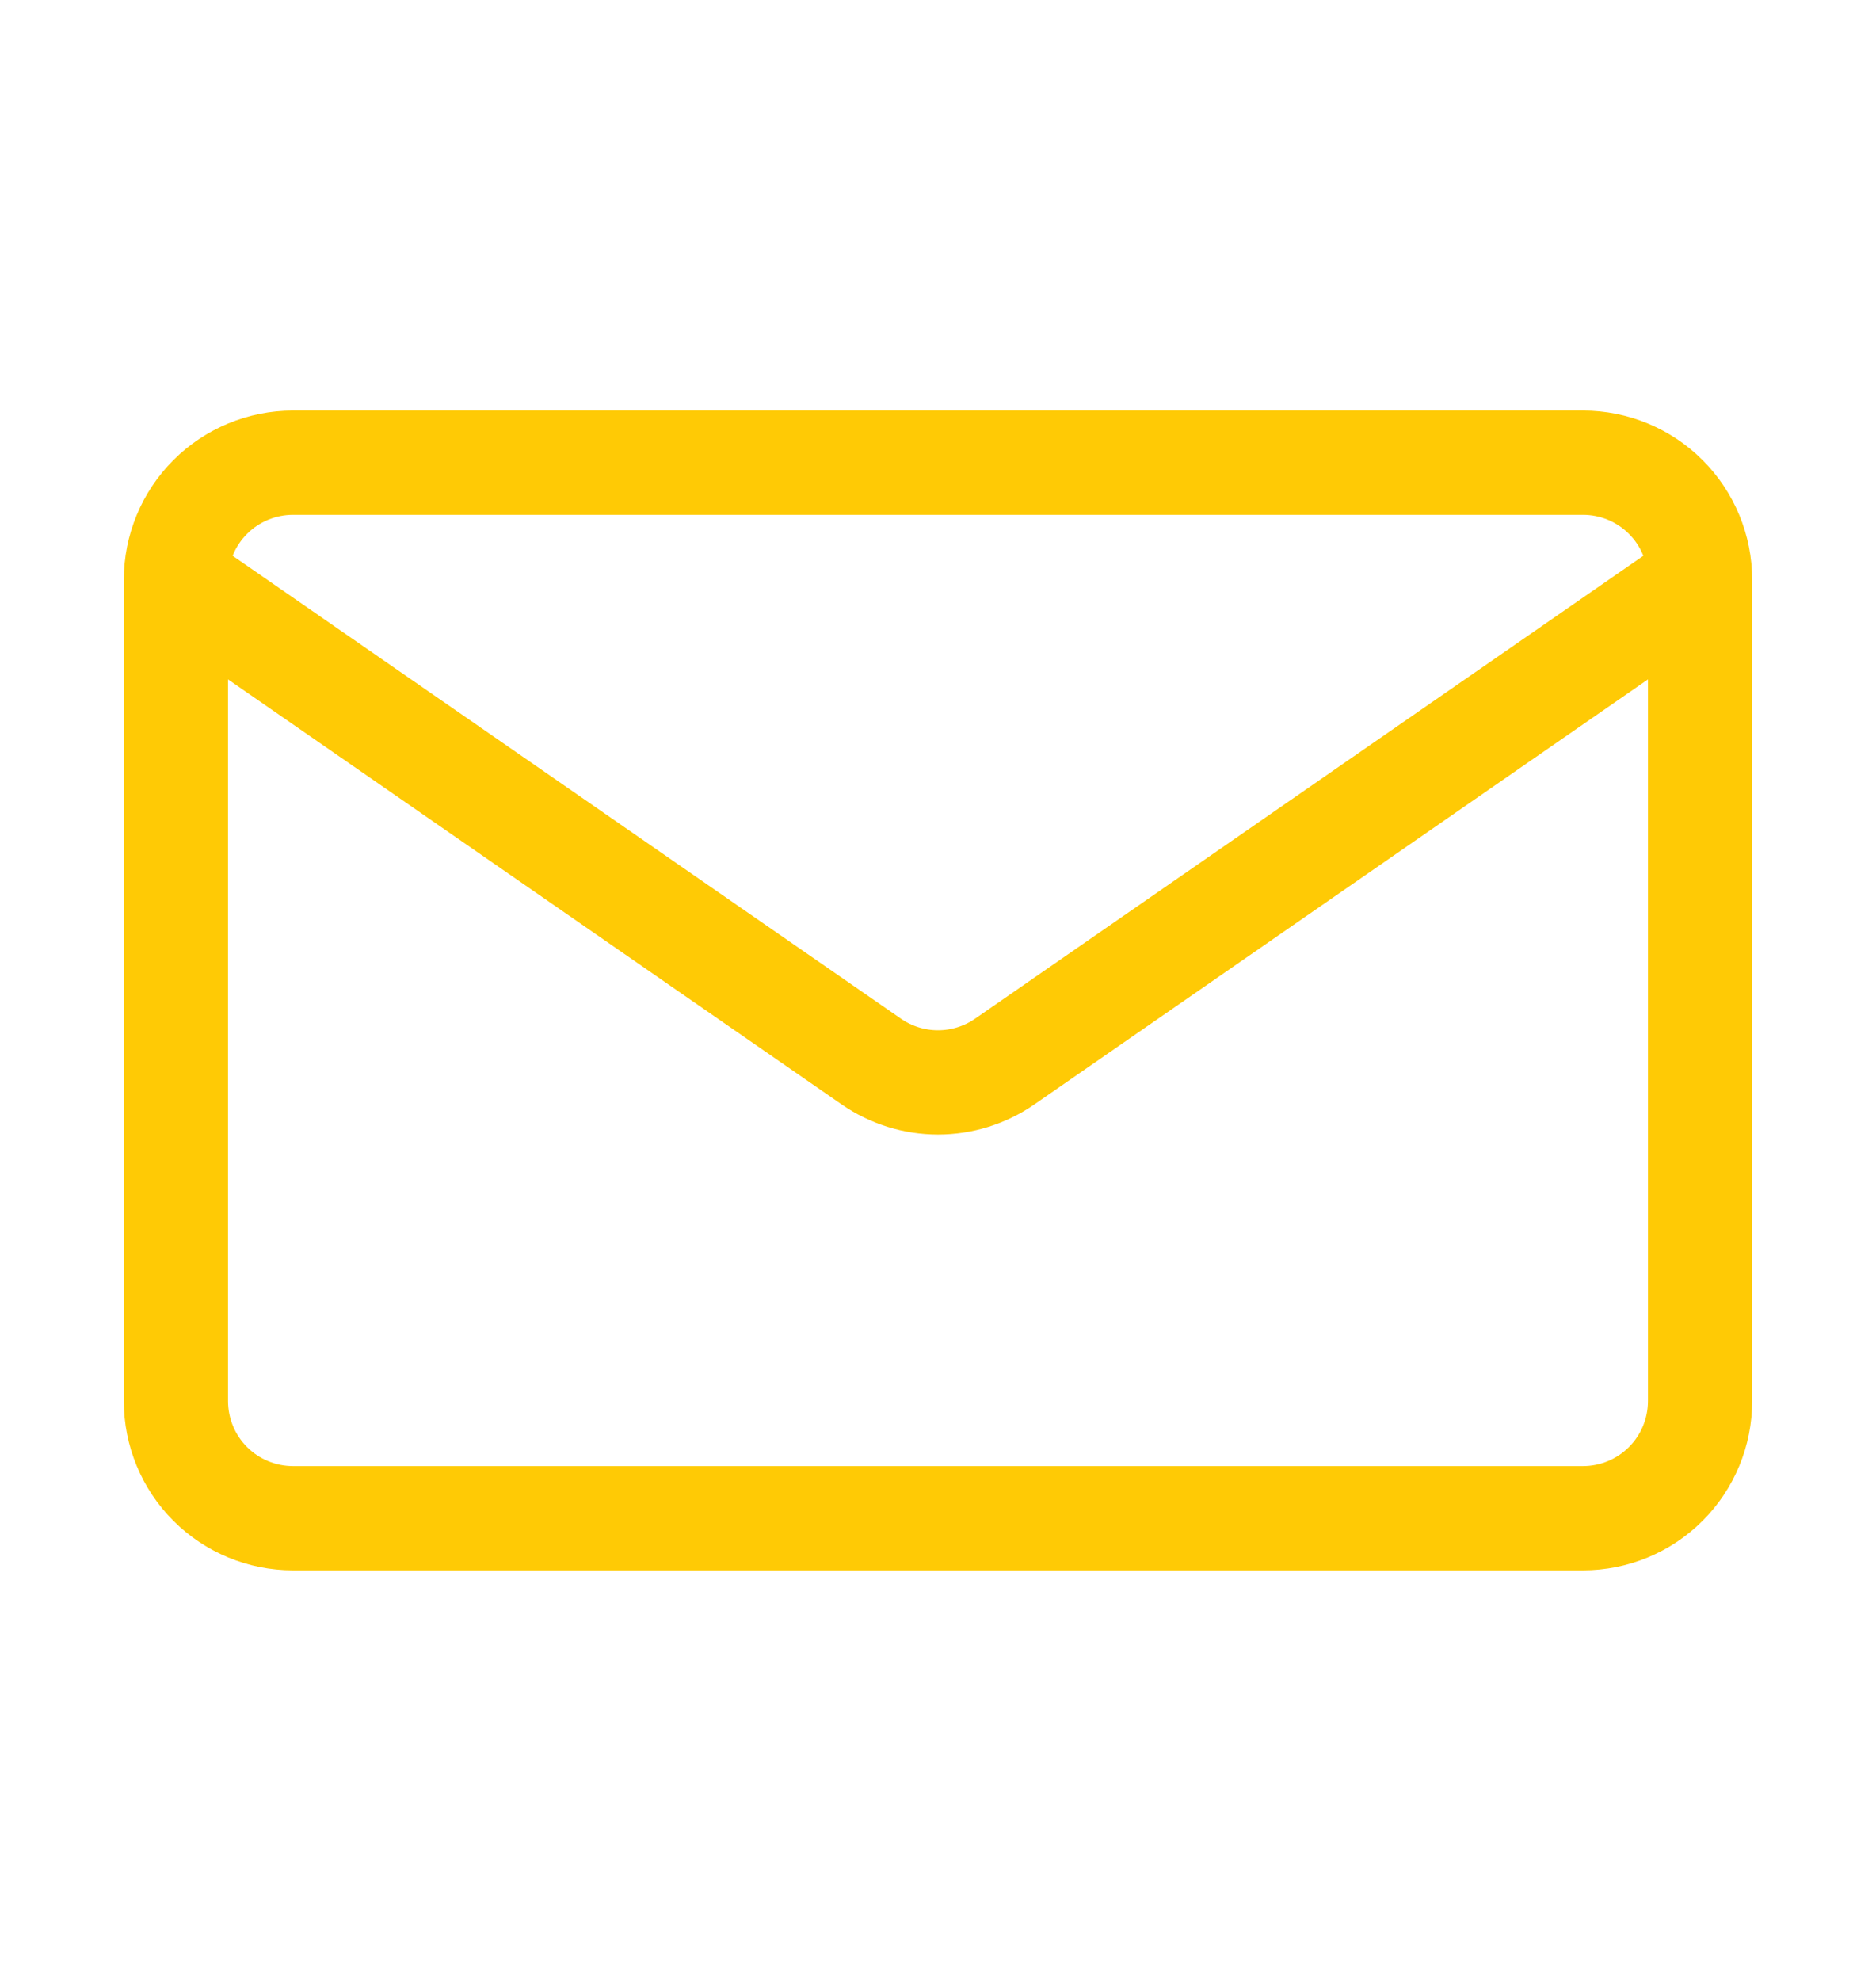 <svg width="18" height="19" viewBox="0 0 18 19" fill="none" xmlns="http://www.w3.org/2000/svg">
<path d="M16.312 5.562V13.438C16.312 13.736 16.194 14.022 15.983 14.233C15.772 14.444 15.486 14.562 15.188 14.562H2.812C2.514 14.562 2.228 14.444 2.017 14.233C1.806 14.022 1.688 13.736 1.688 13.438V5.562M16.312 5.562C16.312 5.264 16.194 4.978 15.983 4.767C15.772 4.556 15.486 4.438 15.188 4.438H2.812C2.514 4.438 2.228 4.556 2.017 4.767C1.806 4.978 1.688 5.264 1.688 5.562M16.312 5.562L9.64 10.182C9.452 10.312 9.229 10.382 9 10.382C8.771 10.382 8.548 10.312 8.36 10.182L1.688 5.562" stroke="#FFCA05" stroke-linecap="round" stroke-linejoin="round"/>
</svg>
